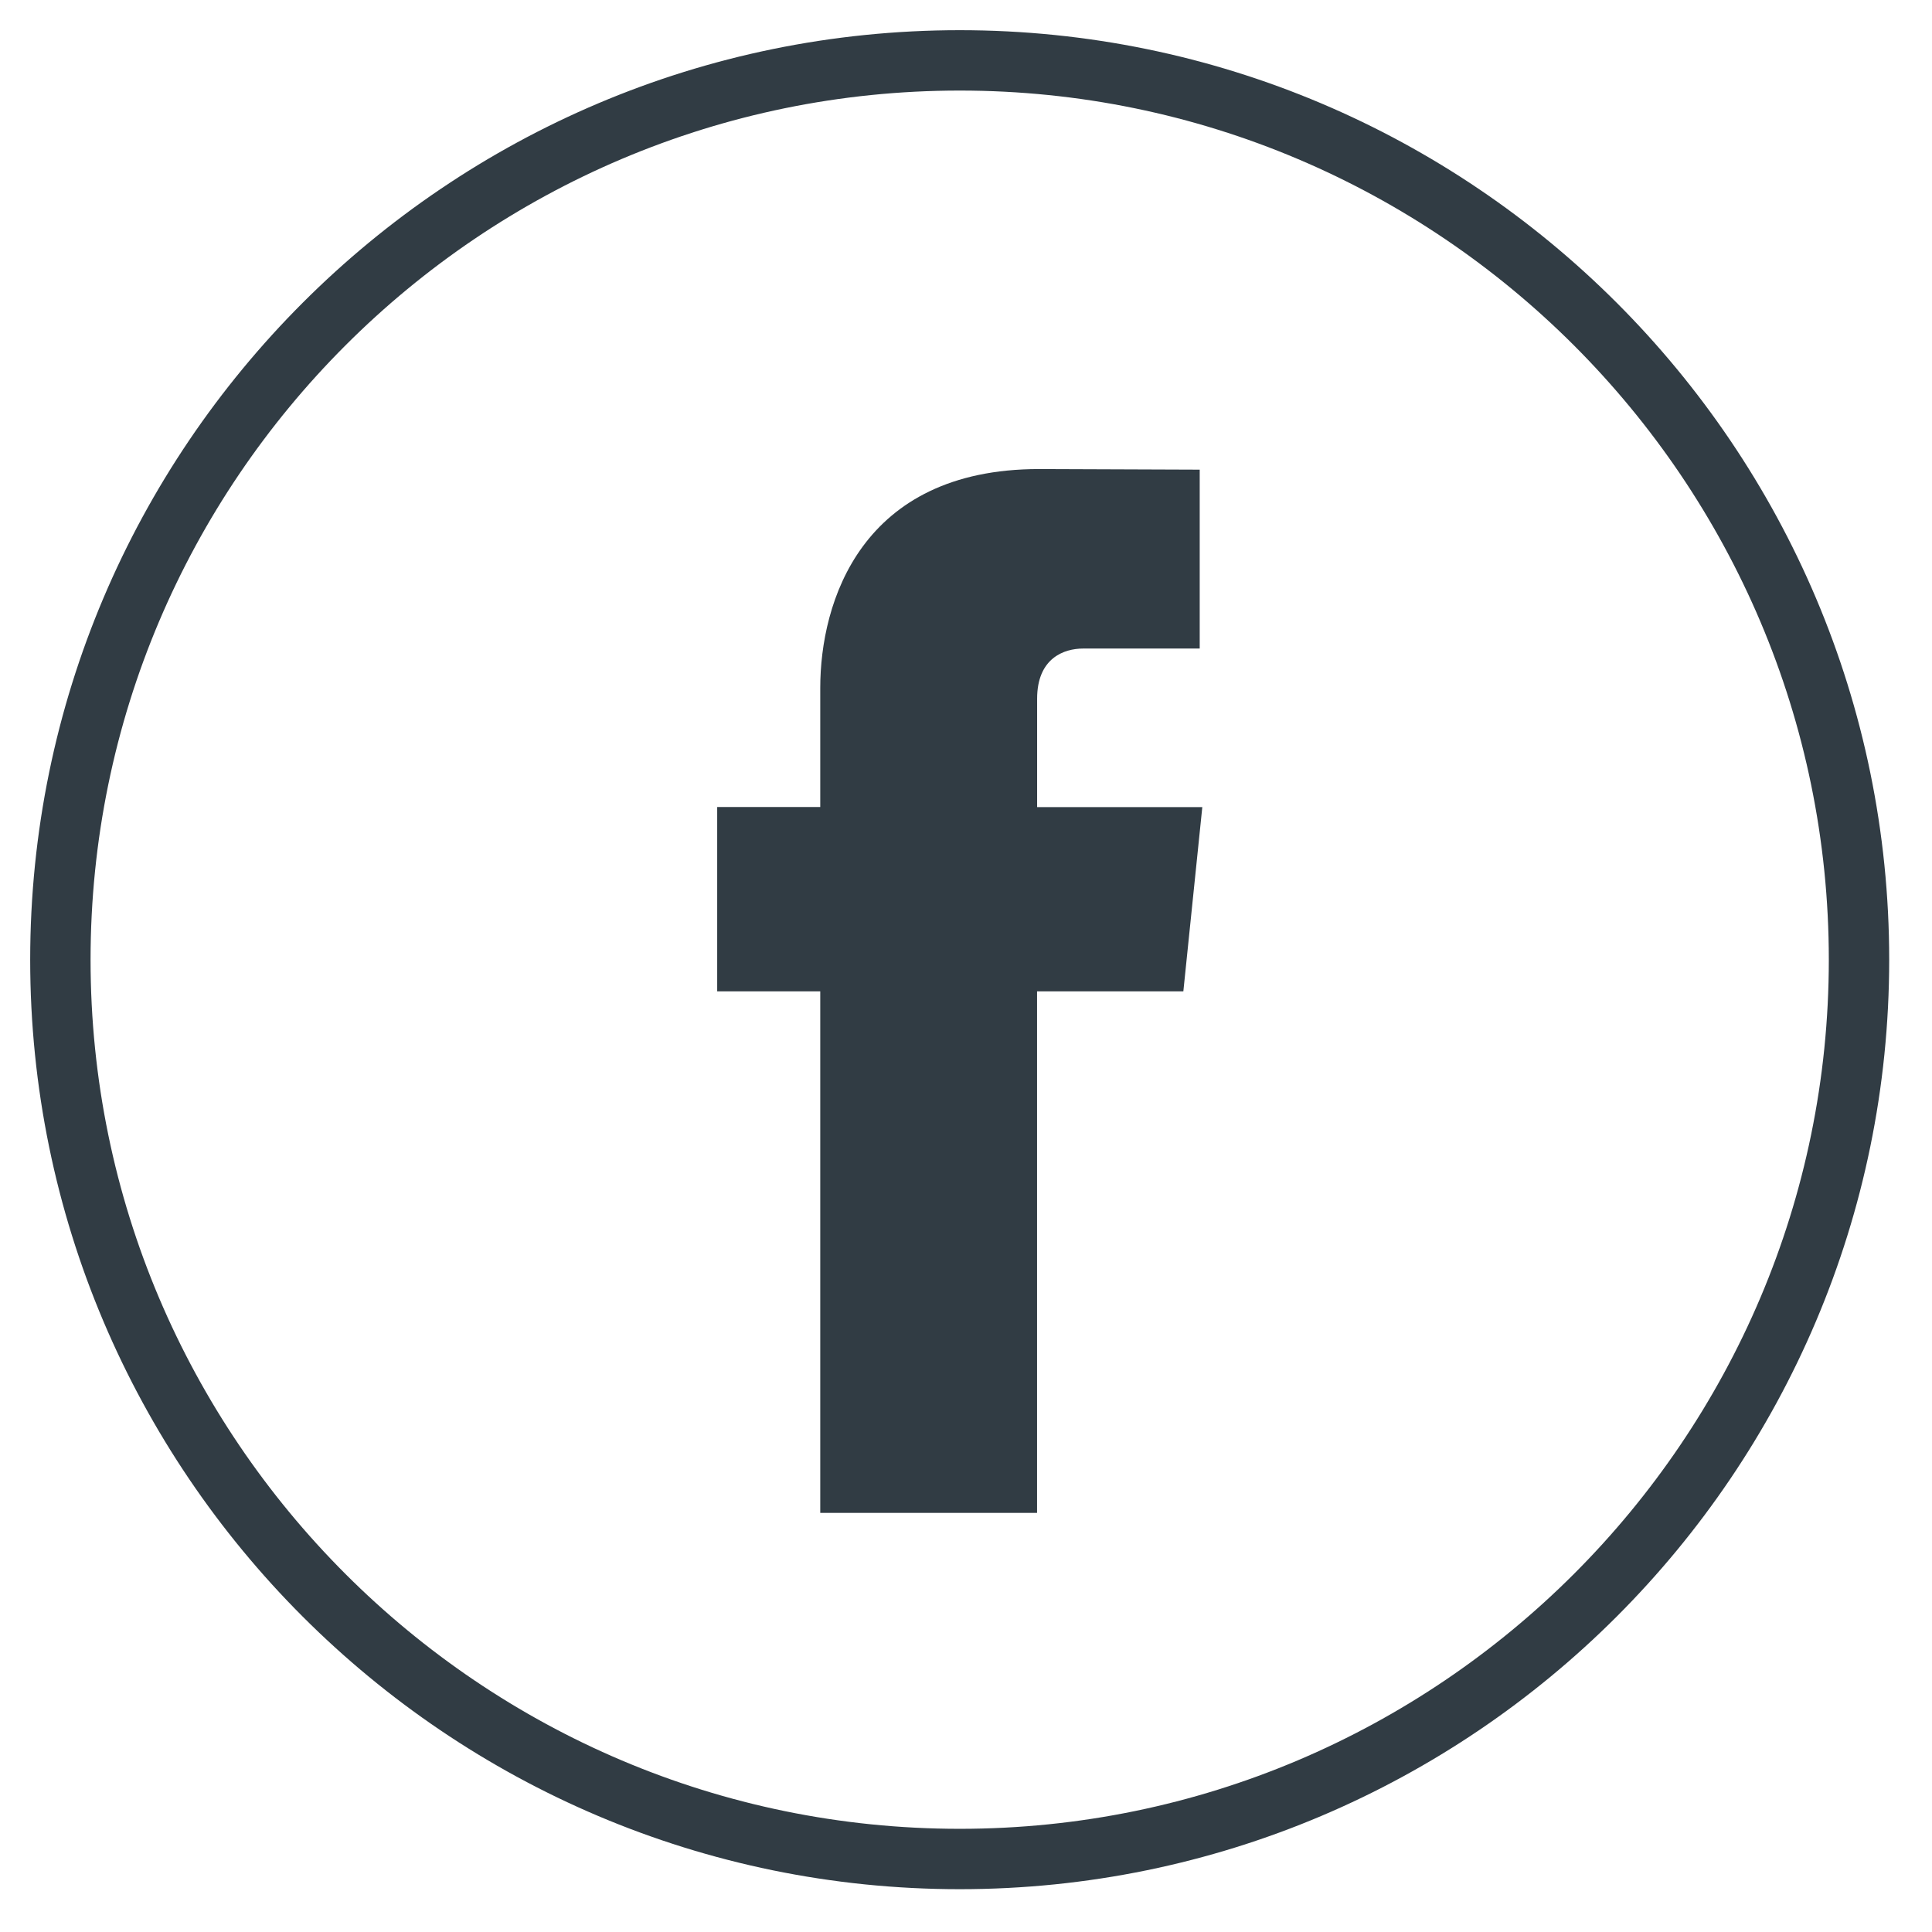 <?xml version="1.0" encoding="UTF-8"?> <svg xmlns="http://www.w3.org/2000/svg" xmlns:xlink="http://www.w3.org/1999/xlink" width="32px" height="32px" viewBox="0 0 32 32"> <!-- Generator: Sketch 52.4 (67378) - http://www.bohemiancoding.com/sketch --> <title>fb copy</title> <desc>Created with Sketch.</desc> <g id="Page-1" stroke="none" stroke-width="1" fill="none" fill-rule="evenodd"> <g id="Artboard-Copy" transform="translate(-1643, -35)" fill-rule="nonzero"> <g id="fb-copy" transform="translate(1644, 36)"> <path d="M14.896,0 C6.682,0 0,6.682 0,14.896 C0,23.108 6.682,29.791 14.896,29.791 C23.108,29.791 29.791,23.108 29.791,14.896 C29.791,6.682 23.11,0 14.896,0 Z" id="Path" stroke="#313C44"></path> <path d="M18.6,15.42 L16.177,15.42 C16.177,19.292 16.177,24.058 16.177,24.058 L12.586,24.058 C12.586,24.058 12.586,19.338 12.586,15.42 L10.879,15.42 L10.879,12.367 L12.586,12.367 L12.586,10.393 C12.586,8.978 13.258,6.769 16.21,6.769 L18.871,6.779 L18.871,9.742 C18.871,9.742 17.254,9.742 16.939,9.742 C16.625,9.742 16.178,9.899 16.178,10.574 L16.178,12.368 L18.914,12.368 L18.6,15.42 Z" id="Path" fill="#313C44"></path> </g> </g> </g> </svg> 